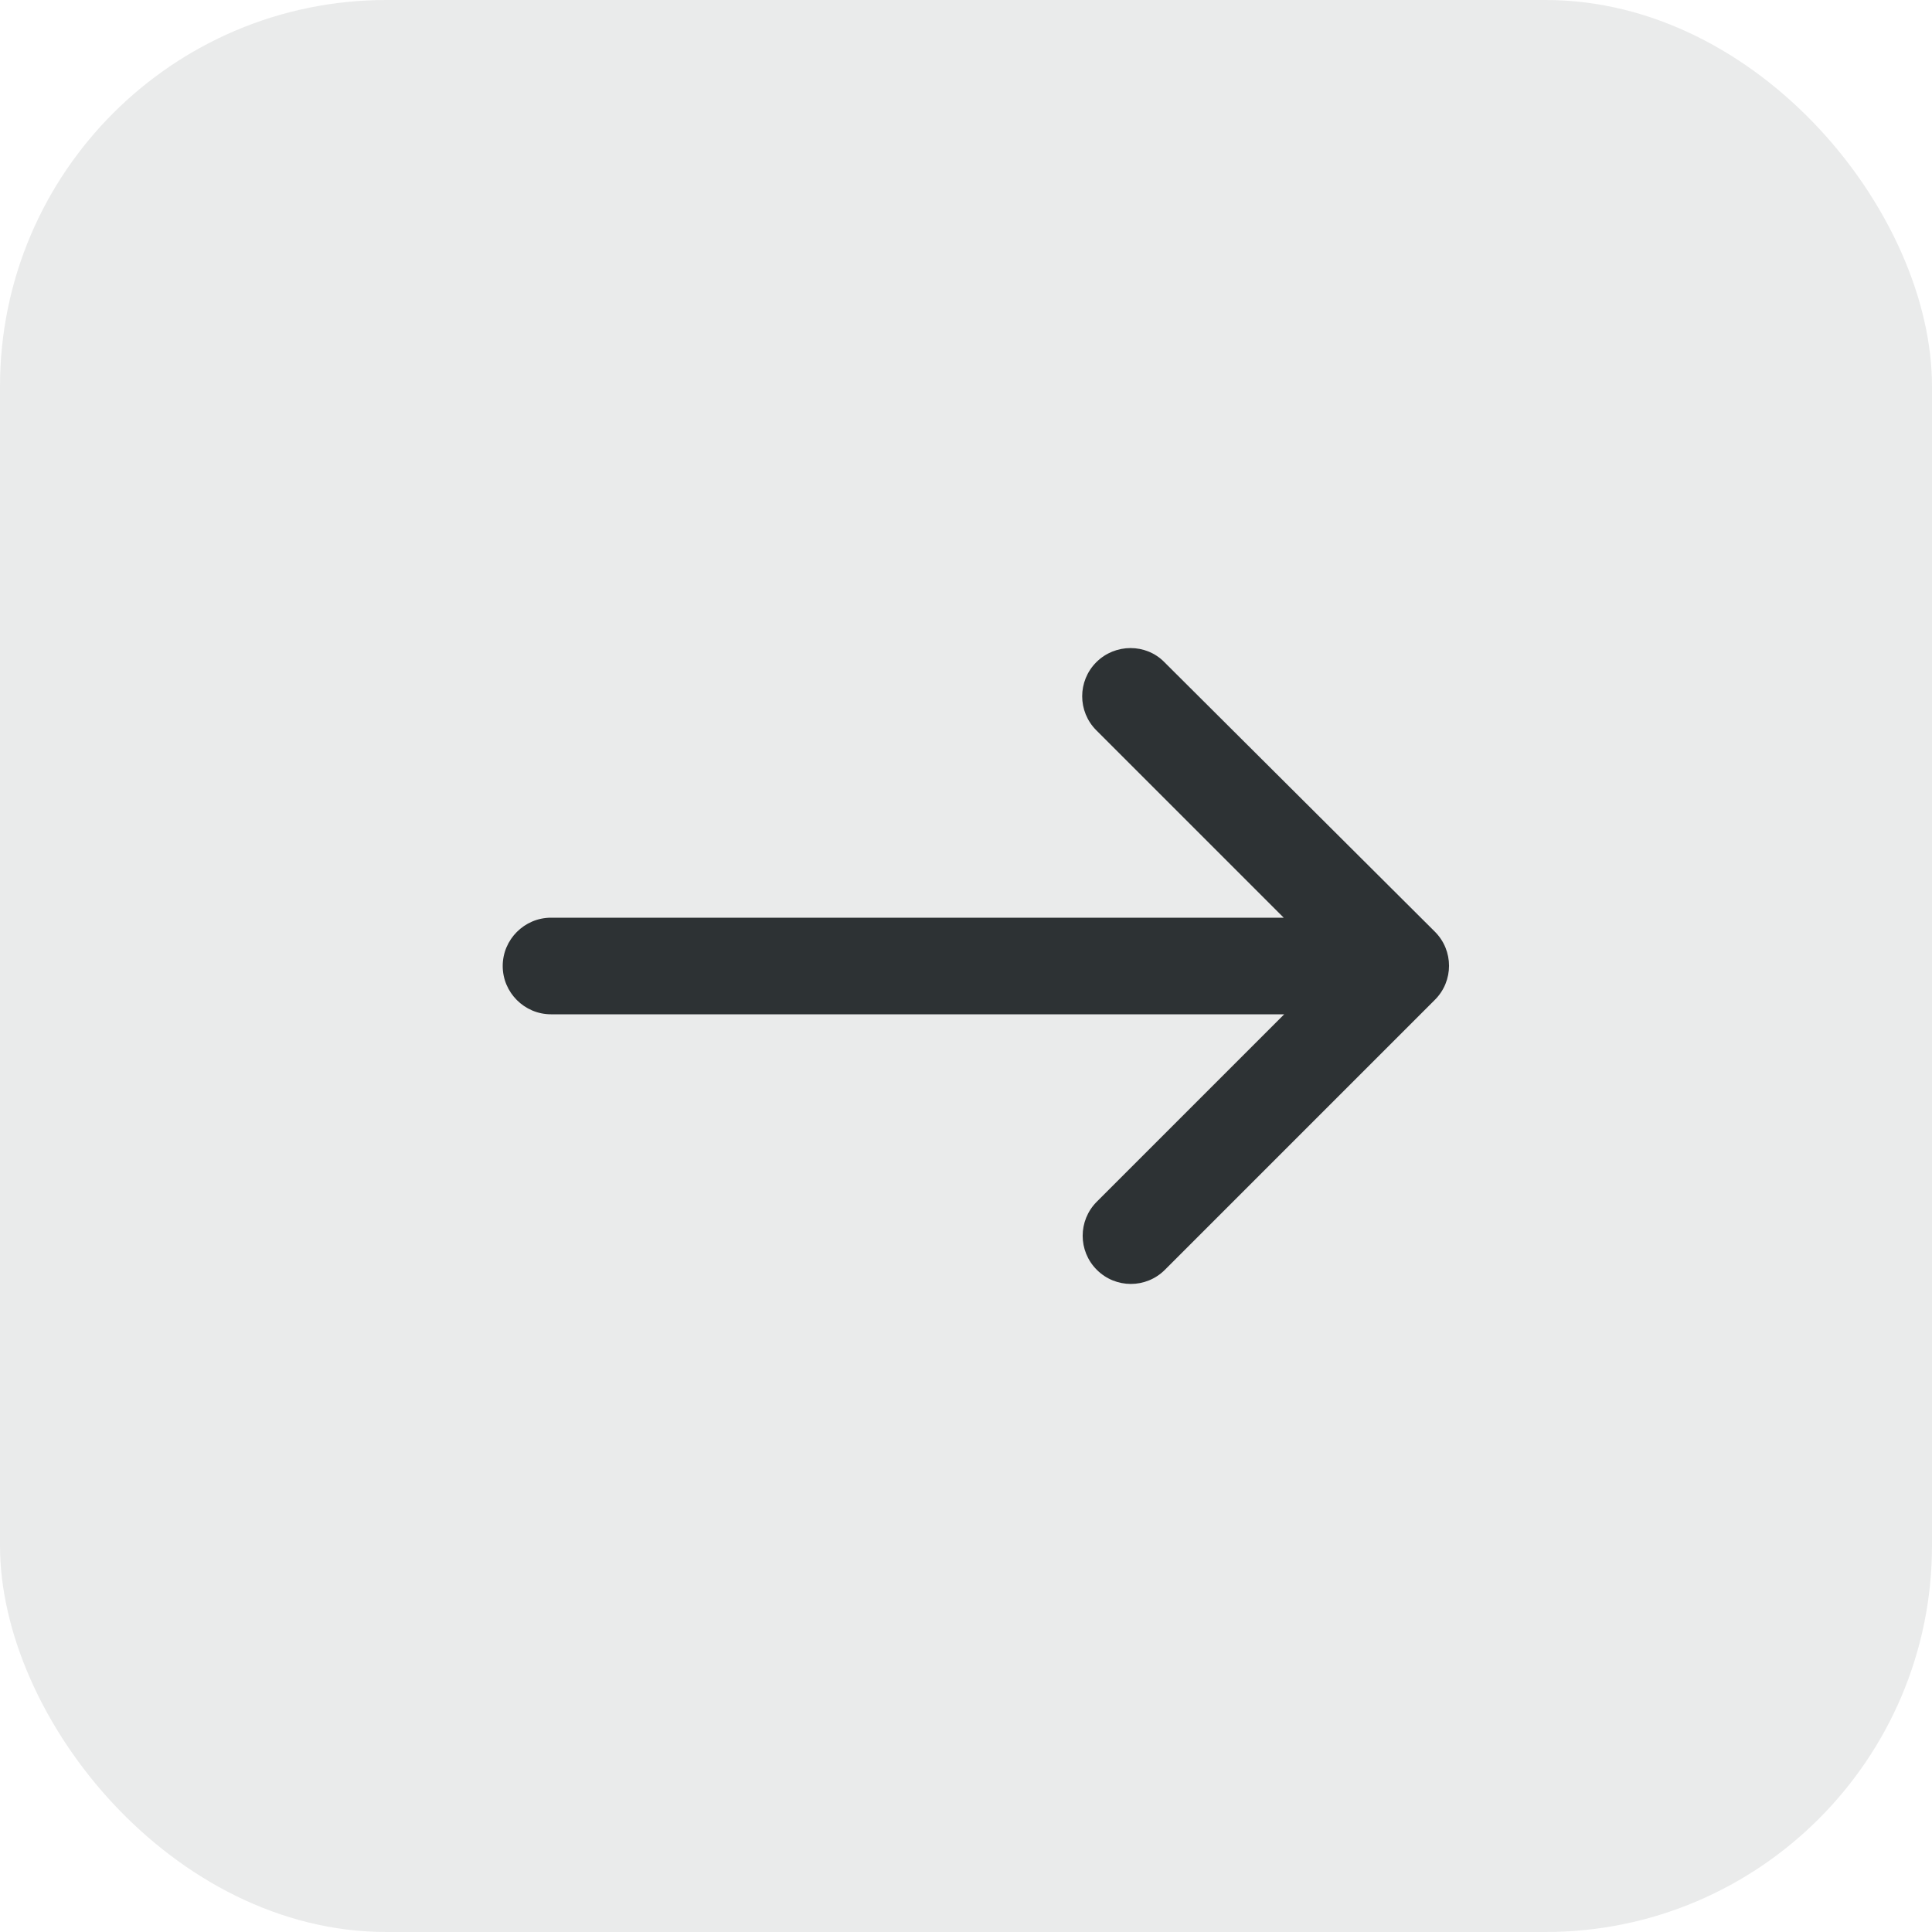 <svg width="40" height="40" viewBox="0 0 40 40" fill="none" xmlns="http://www.w3.org/2000/svg">
<path d="M22.698 13.71C22.308 14.1 22.308 14.73 22.698 15.12L26.578 19L11.408 19C10.858 19 10.408 19.45 10.408 20C10.408 20.55 10.858 21 11.408 21L26.588 21L22.708 24.88C22.318 25.27 22.318 25.9 22.708 26.29C23.098 26.68 23.728 26.68 24.118 26.29L29.708 20.7C30.098 20.31 30.098 19.68 29.708 19.29L24.108 13.71C23.728 13.32 23.088 13.32 22.698 13.71Z" fill="#2E3234"/>
<rect x="40" y="40" width="40" height="40" rx="8" transform="rotate(-180 40 40)" fill="#2E3234" fill-opacity="0.1"/>
</svg>
